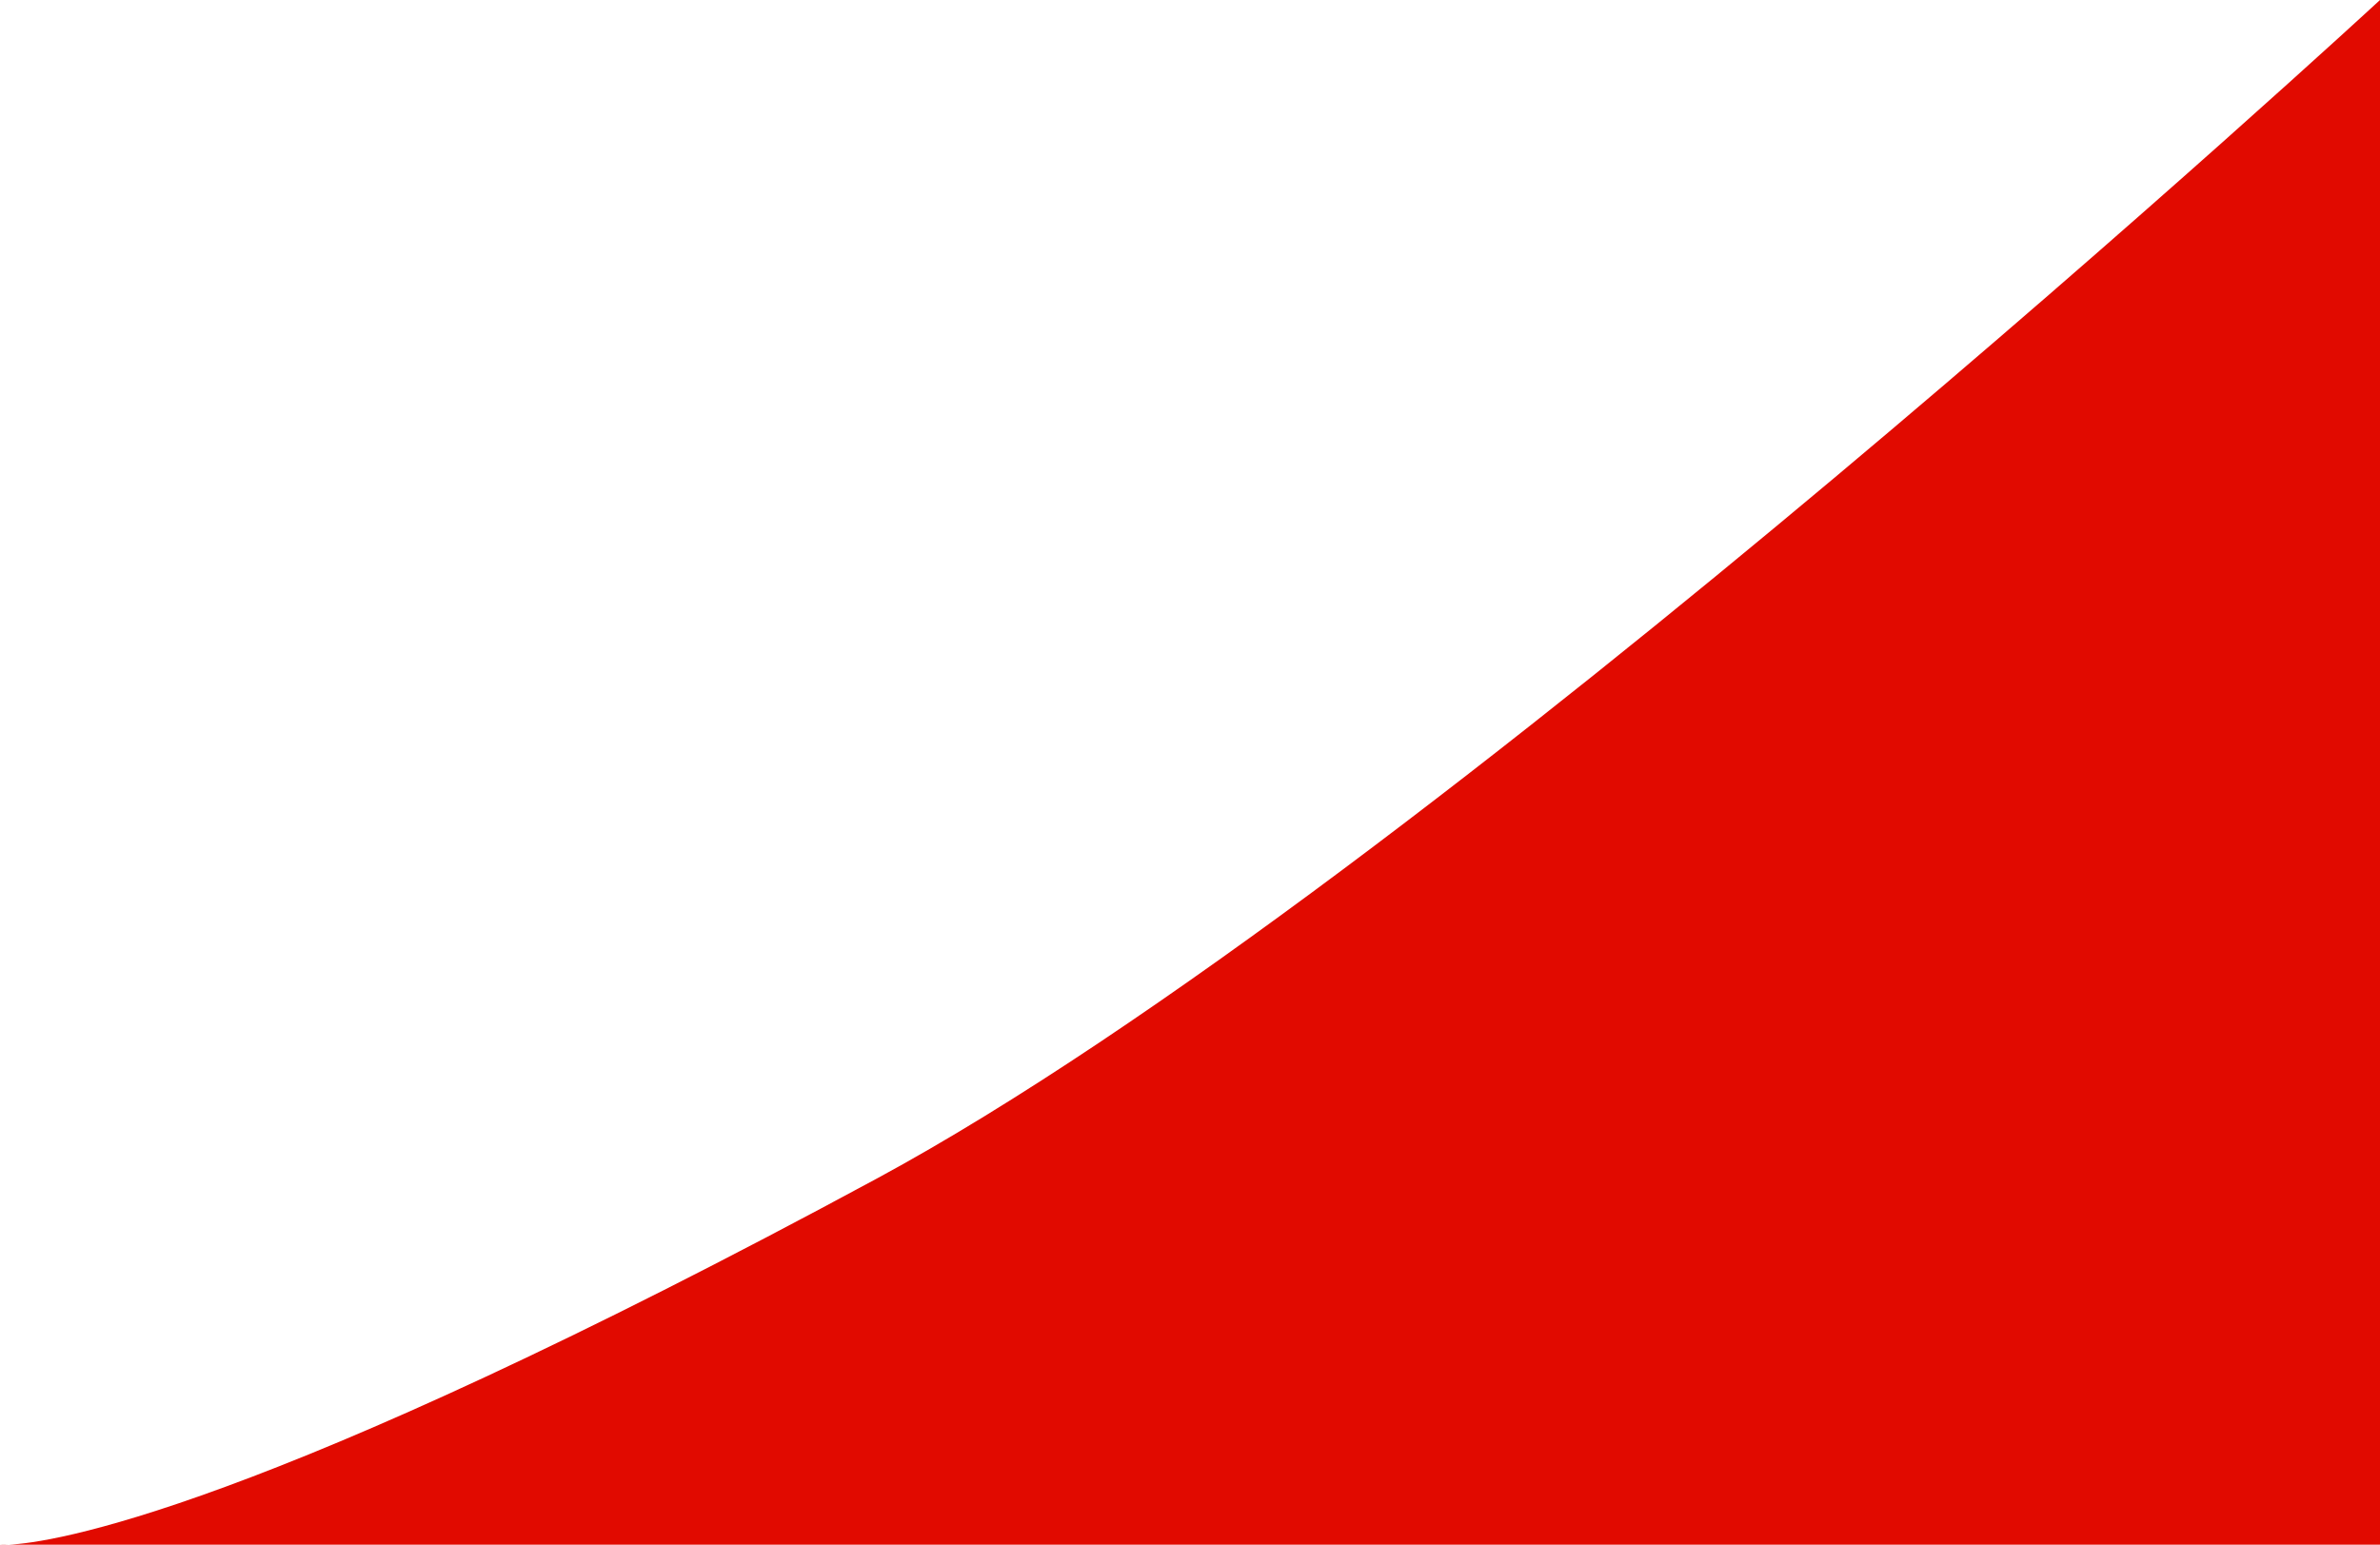 <svg width="57" height="37" viewBox="0 0 57 37" fill="none" xmlns="http://www.w3.org/2000/svg">
<path d="M57 36.997H0.205C0.062 37.004 0 36.997 0 36.997H0.205C1.203 36.952 6.131 36.266 21.017 28.218C34.125 21.131 57 0 57 0V36.997Z" fill="#E10A00"/>
</svg>
